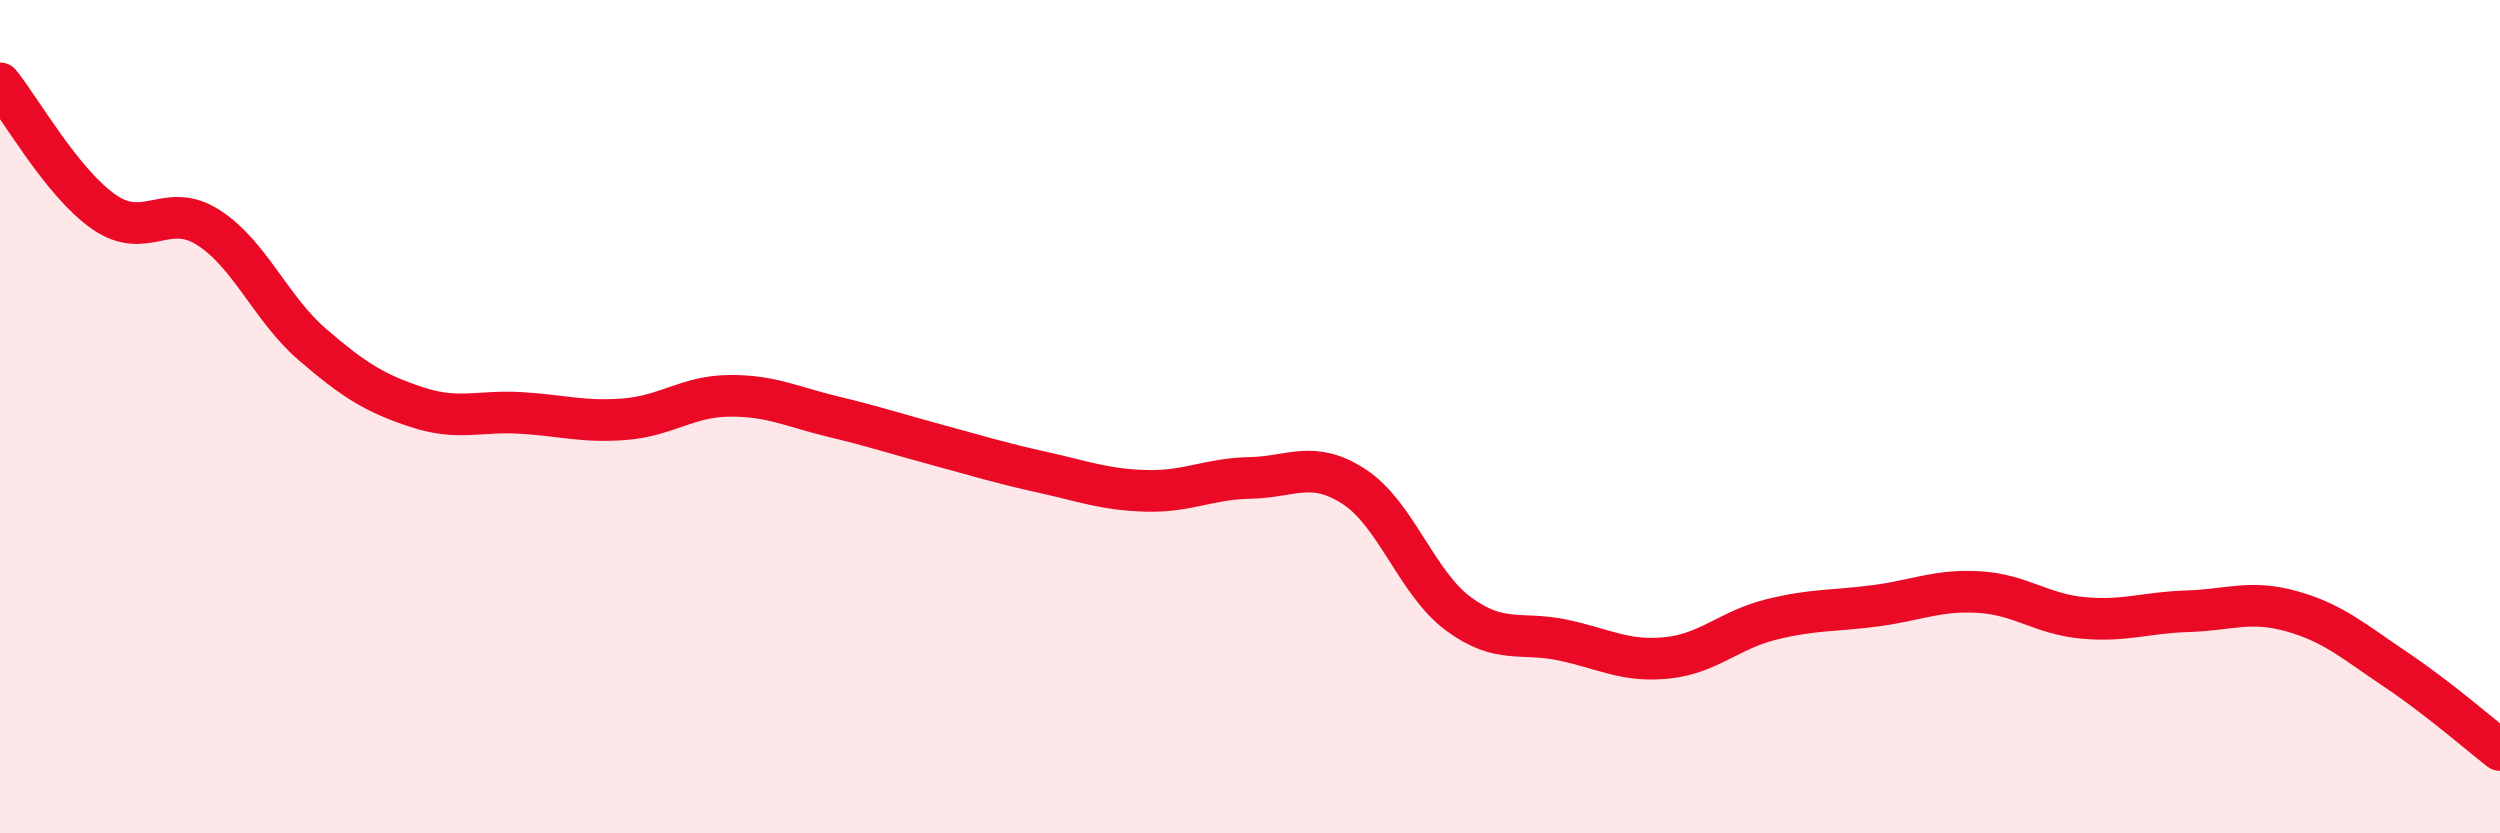 
    <svg width="60" height="20" viewBox="0 0 60 20" xmlns="http://www.w3.org/2000/svg">
      <path
        d="M 0,2 C 0.5,2.62 1.5,4.4 2.5,5.09 C 3.5,5.78 4,4.82 5,5.46 C 6,6.1 6.5,7.41 7.5,8.27 C 8.5,9.13 9,9.44 10,9.77 C 11,10.1 11.5,9.85 12.5,9.91 C 13.5,9.97 14,10.14 15,10.06 C 16,9.98 16.5,9.51 17.5,9.5 C 18.5,9.49 19,9.76 20,10 C 21,10.24 21.5,10.41 22.5,10.68 C 23.5,10.95 24,11.11 25,11.33 C 26,11.55 26.5,11.75 27.5,11.78 C 28.5,11.81 29,11.49 30,11.47 C 31,11.45 31.5,11.03 32.5,11.68 C 33.5,12.33 34,13.99 35,14.73 C 36,15.47 36.5,15.15 37.5,15.36 C 38.5,15.57 39,15.89 40,15.79 C 41,15.69 41.5,15.12 42.5,14.87 C 43.5,14.62 44,14.67 45,14.54 C 46,14.41 46.5,14.15 47.5,14.21 C 48.5,14.27 49,14.74 50,14.83 C 51,14.92 51.5,14.7 52.5,14.67 C 53.5,14.64 54,14.39 55,14.67 C 56,14.95 56.5,15.4 57.5,16.07 C 58.5,16.74 59.5,17.61 60,18L60 20L0 20Z"
        fill="#EB0A25"
        opacity="0.1"
        stroke-linecap="round"
        stroke-linejoin="round"
      />
      <path
        d="M 0,2 C 0.5,2.62 1.5,4.4 2.5,5.09 C 3.5,5.78 4,4.82 5,5.46 C 6,6.1 6.5,7.41 7.5,8.27 C 8.5,9.13 9,9.44 10,9.77 C 11,10.1 11.5,9.85 12.5,9.91 C 13.5,9.97 14,10.14 15,10.06 C 16,9.98 16.5,9.51 17.5,9.5 C 18.5,9.49 19,9.76 20,10 C 21,10.24 21.5,10.41 22.5,10.68 C 23.5,10.95 24,11.11 25,11.33 C 26,11.55 26.5,11.75 27.5,11.78 C 28.5,11.81 29,11.49 30,11.47 C 31,11.45 31.5,11.03 32.5,11.68 C 33.5,12.33 34,13.99 35,14.73 C 36,15.47 36.5,15.15 37.5,15.36 C 38.5,15.57 39,15.89 40,15.79 C 41,15.69 41.5,15.12 42.5,14.87 C 43.5,14.62 44,14.67 45,14.54 C 46,14.41 46.5,14.15 47.5,14.21 C 48.5,14.27 49,14.74 50,14.83 C 51,14.92 51.5,14.7 52.5,14.67 C 53.5,14.64 54,14.39 55,14.67 C 56,14.95 56.5,15.4 57.5,16.07 C 58.5,16.74 59.5,17.61 60,18"
        stroke="#EB0A25"
        stroke-width="1"
        fill="none"
        stroke-linecap="round"
        stroke-linejoin="round"
      />
    </svg>
  
